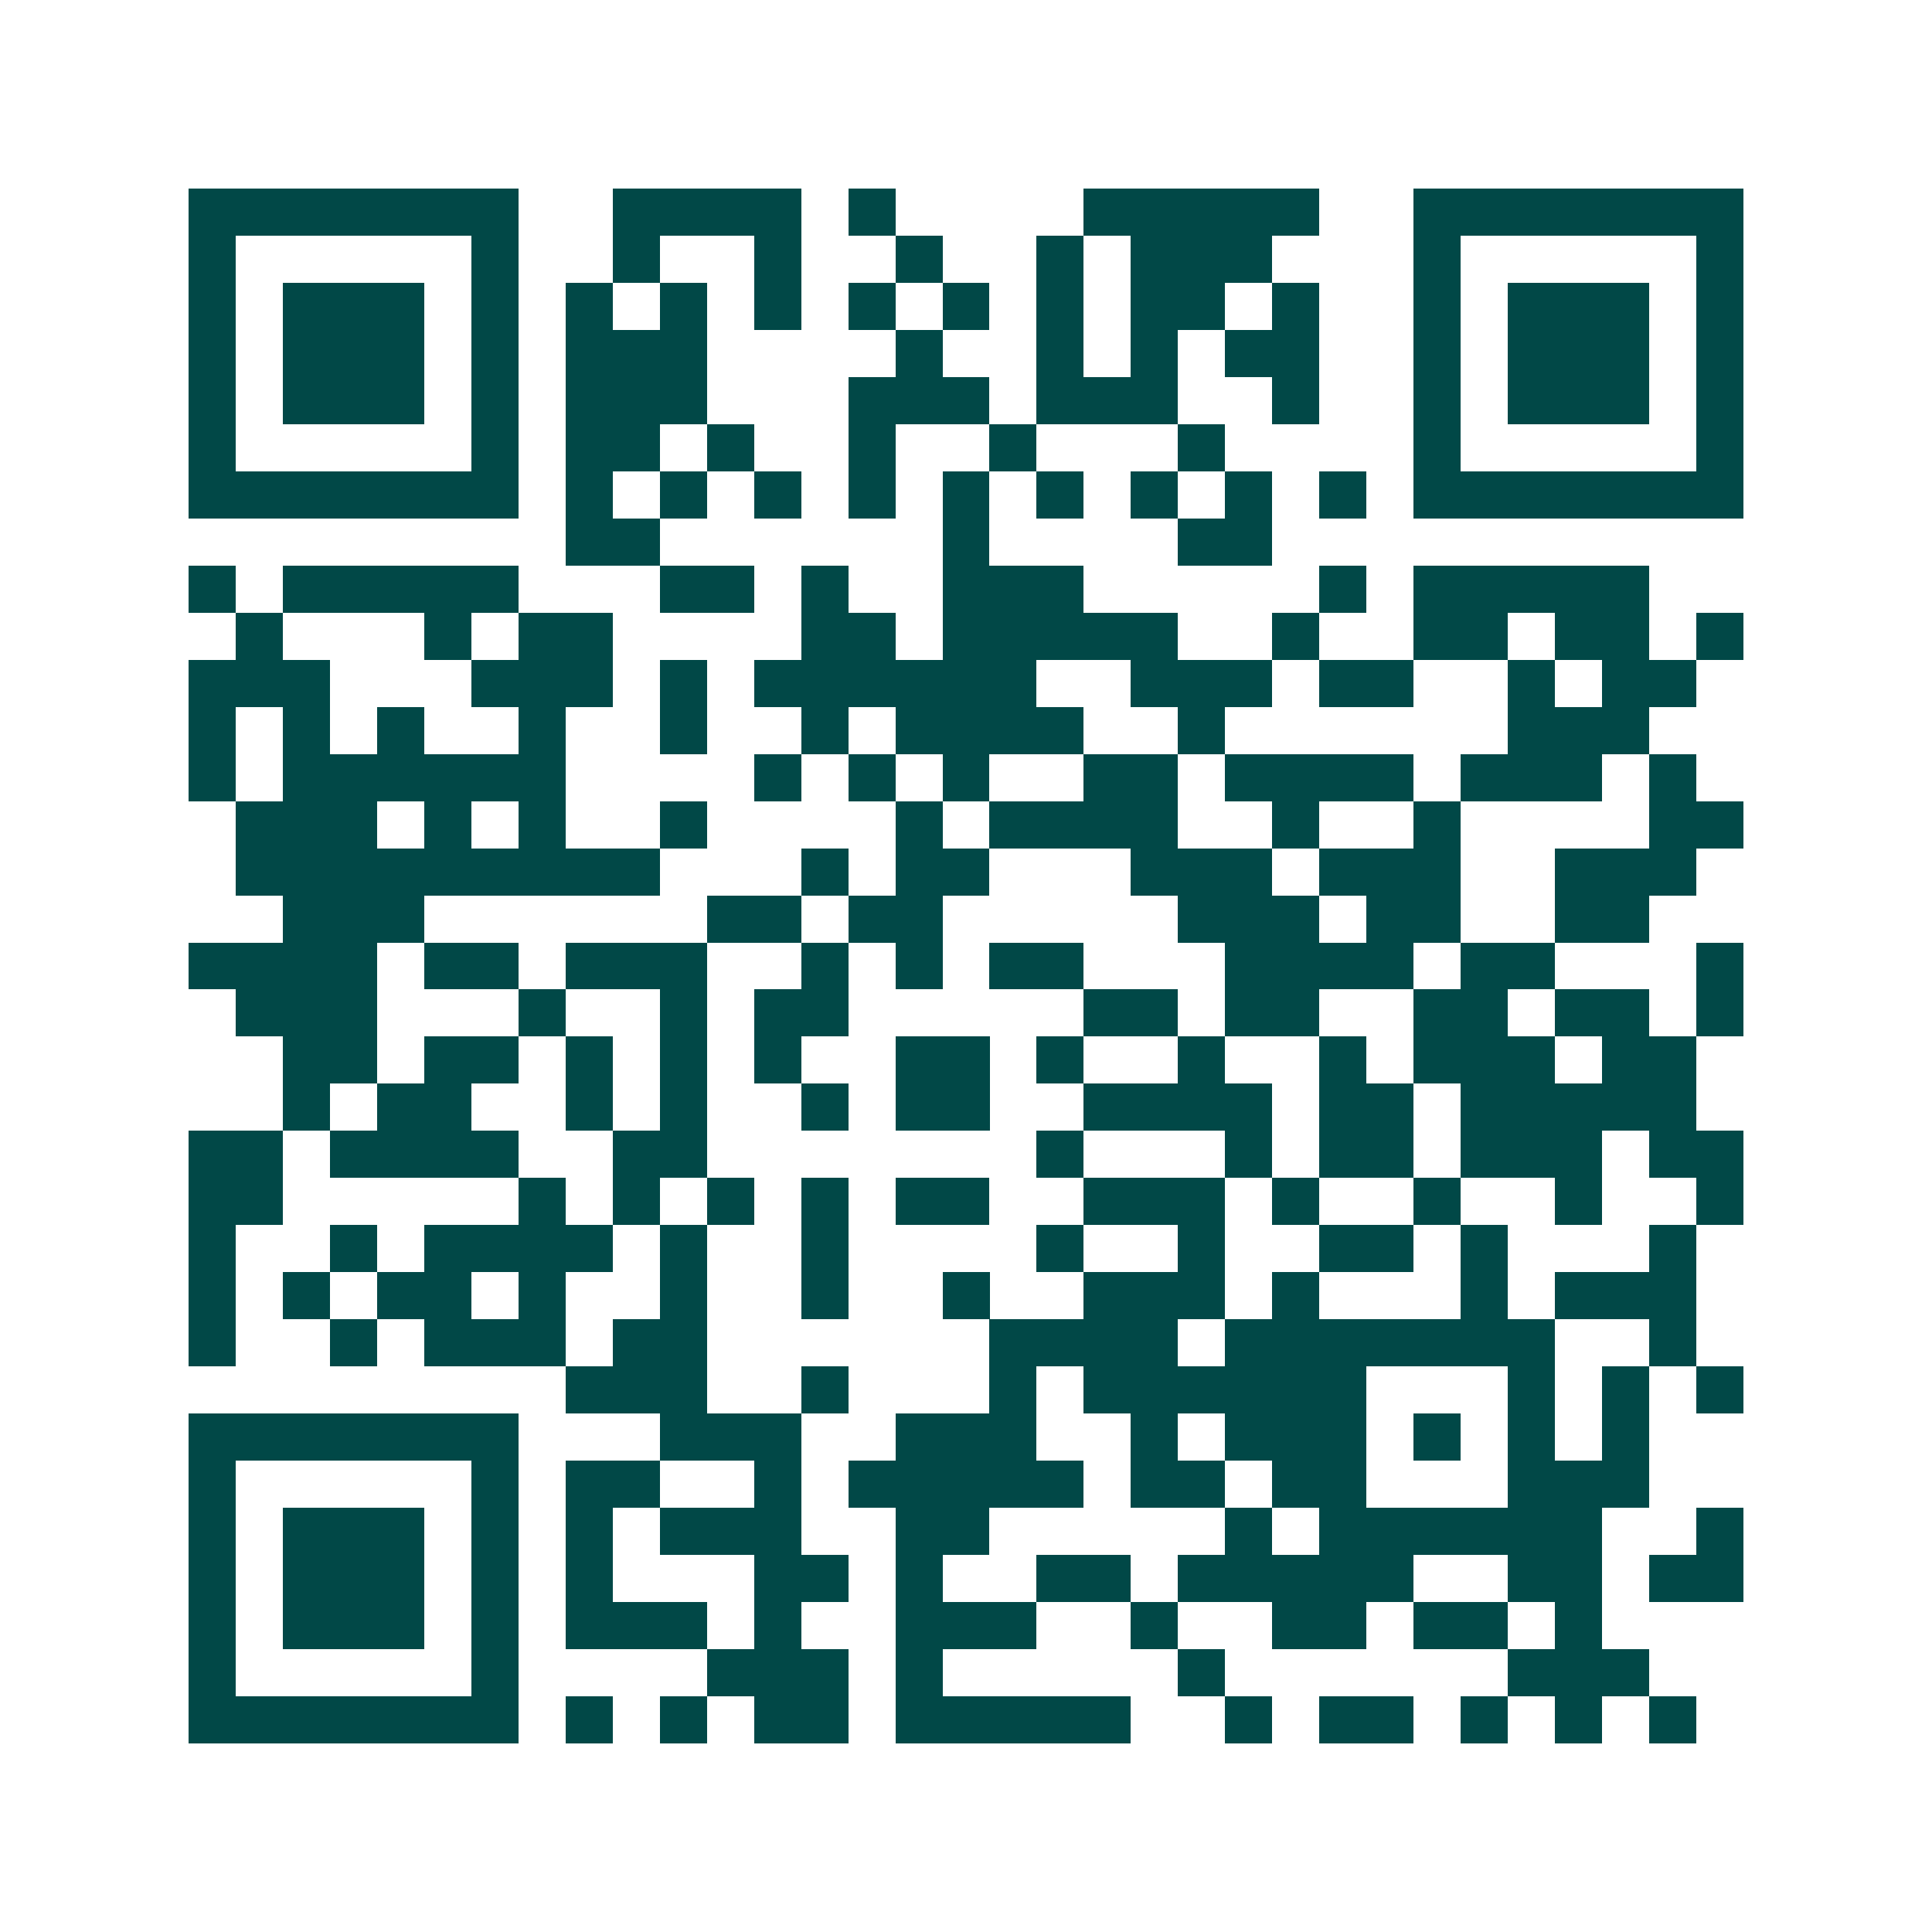 <svg xmlns="http://www.w3.org/2000/svg" width="200" height="200" viewBox="0 0 41 41" shape-rendering="crispEdges"><path fill="#ffffff" d="M0 0h41v41H0z"/><path stroke="#014847" d="M4 4.5h7m2 0h4m1 0h1m4 0h5m2 0h7M4 5.5h1m5 0h1m2 0h1m2 0h1m2 0h1m2 0h1m1 0h3m3 0h1m5 0h1M4 6.5h1m1 0h3m1 0h1m1 0h1m1 0h1m1 0h1m1 0h1m1 0h1m1 0h1m1 0h2m1 0h1m2 0h1m1 0h3m1 0h1M4 7.5h1m1 0h3m1 0h1m1 0h3m4 0h1m2 0h1m1 0h1m1 0h2m2 0h1m1 0h3m1 0h1M4 8.5h1m1 0h3m1 0h1m1 0h3m3 0h3m1 0h3m2 0h1m2 0h1m1 0h3m1 0h1M4 9.5h1m5 0h1m1 0h2m1 0h1m2 0h1m2 0h1m3 0h1m4 0h1m5 0h1M4 10.5h7m1 0h1m1 0h1m1 0h1m1 0h1m1 0h1m1 0h1m1 0h1m1 0h1m1 0h1m1 0h7M12 11.5h2m6 0h1m4 0h2M4 12.5h1m1 0h5m3 0h2m1 0h1m2 0h3m5 0h1m1 0h5M5 13.5h1m3 0h1m1 0h2m4 0h2m1 0h5m2 0h1m2 0h2m1 0h2m1 0h1M4 14.5h3m3 0h3m1 0h1m1 0h6m2 0h3m1 0h2m2 0h1m1 0h2M4 15.5h1m1 0h1m1 0h1m2 0h1m2 0h1m2 0h1m1 0h4m2 0h1m6 0h3M4 16.5h1m1 0h6m4 0h1m1 0h1m1 0h1m2 0h2m1 0h4m1 0h3m1 0h1M5 17.5h3m1 0h1m1 0h1m2 0h1m4 0h1m1 0h4m2 0h1m2 0h1m4 0h2M5 18.5h9m3 0h1m1 0h2m3 0h3m1 0h3m2 0h3M6 19.5h3m6 0h2m1 0h2m5 0h3m1 0h2m2 0h2M4 20.5h4m1 0h2m1 0h3m2 0h1m1 0h1m1 0h2m3 0h4m1 0h2m3 0h1M5 21.5h3m3 0h1m2 0h1m1 0h2m5 0h2m1 0h2m2 0h2m1 0h2m1 0h1M6 22.5h2m1 0h2m1 0h1m1 0h1m1 0h1m2 0h2m1 0h1m2 0h1m2 0h1m1 0h3m1 0h2M6 23.5h1m1 0h2m2 0h1m1 0h1m2 0h1m1 0h2m2 0h4m1 0h2m1 0h5M4 24.5h2m1 0h4m2 0h2m7 0h1m3 0h1m1 0h2m1 0h3m1 0h2M4 25.5h2m5 0h1m1 0h1m1 0h1m1 0h1m1 0h2m2 0h3m1 0h1m2 0h1m2 0h1m2 0h1M4 26.5h1m2 0h1m1 0h4m1 0h1m2 0h1m4 0h1m2 0h1m2 0h2m1 0h1m3 0h1M4 27.5h1m1 0h1m1 0h2m1 0h1m2 0h1m2 0h1m2 0h1m2 0h3m1 0h1m3 0h1m1 0h3M4 28.5h1m2 0h1m1 0h3m1 0h2m6 0h4m1 0h7m2 0h1M12 29.5h3m2 0h1m3 0h1m1 0h6m3 0h1m1 0h1m1 0h1M4 30.5h7m3 0h3m2 0h3m2 0h1m1 0h3m1 0h1m1 0h1m1 0h1M4 31.5h1m5 0h1m1 0h2m2 0h1m1 0h5m1 0h2m1 0h2m3 0h3M4 32.5h1m1 0h3m1 0h1m1 0h1m1 0h3m2 0h2m5 0h1m1 0h6m2 0h1M4 33.5h1m1 0h3m1 0h1m1 0h1m3 0h2m1 0h1m2 0h2m1 0h5m2 0h2m1 0h2M4 34.5h1m1 0h3m1 0h1m1 0h3m1 0h1m2 0h3m2 0h1m2 0h2m1 0h2m1 0h1M4 35.5h1m5 0h1m4 0h3m1 0h1m5 0h1m6 0h3M4 36.5h7m1 0h1m1 0h1m1 0h2m1 0h5m2 0h1m1 0h2m1 0h1m1 0h1m1 0h1"/></svg>
